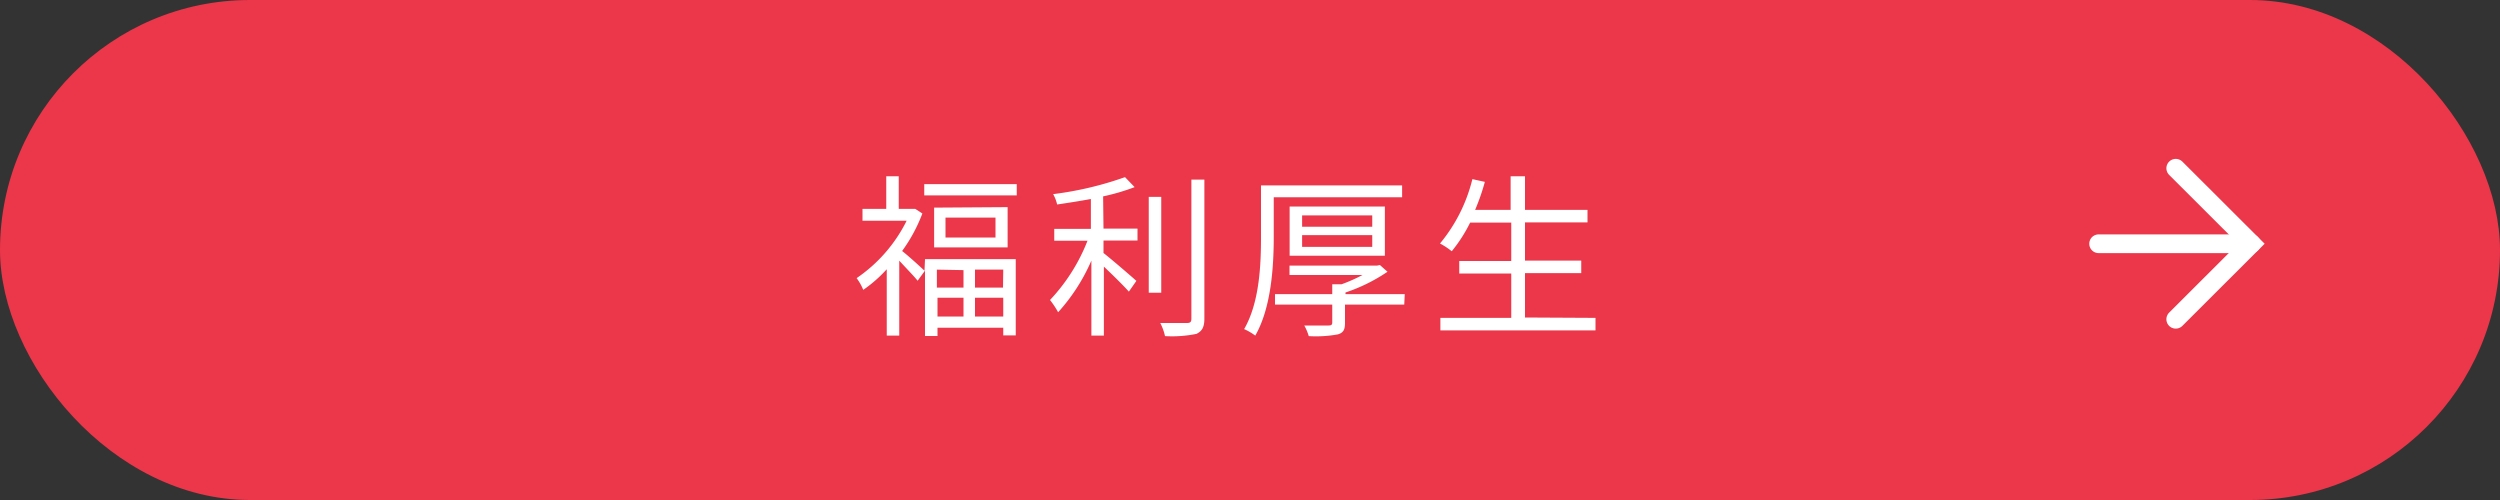 <svg xmlns="http://www.w3.org/2000/svg" viewBox="0 0 200 40"><rect x="0" y="0" width="200" height="40" fill="#333333" stroke="none"/><defs><style>.a{fill:#ec3649;}.b{fill:#fff;}.c{fill:none;stroke:#fff;stroke-linecap:round;stroke-miterlimit:10;stroke-width:1.5px;}</style></defs><rect class="a" width="200" height="40" rx="20"/><path class="b" d="M74,20.73h7.26v6.1h-1v-.61H75v.66H74V21.65l-.59.81c-.29-.37-1-1.09-1.47-1.61v6h-1V21.54a10.85,10.85,0,0,1-1.88,1.65,4.31,4.31,0,0,0-.53-.94,12,12,0,0,0,4-4.59H69v-.95h1.9V14.1h1v2.61h1.12l.2,0,.57.37a12.74,12.74,0,0,1-1.62,3c.49.38,1.47,1.27,1.79,1.58Zm7.34-6v.9h-7.4v-.9Zm-.73,1.84v3.22H74.73V16.61Zm-5.66,5v1.44h2.13V21.61Zm2.13,3.75v-1.5H75v1.5Zm2.56-7.91h-4V19h4Zm.62,4.16H78v1.44h2.24Zm0,3.75v-1.5H78v1.5Z"/><path class="b" d="M88.28,18.29H91v.95H88.28v1c.63.49,2.23,1.87,2.63,2.23l-.6.86c-.42-.47-1.32-1.36-2-2v5.52h-1v-6a15,15,0,0,1-2.66,4.13A7.14,7.14,0,0,0,84,24a14.68,14.68,0,0,0,3-4.74H84.34v-.95h2.93V15.92c-.91.17-1.83.31-2.7.44a3,3,0,0,0-.32-.83A27.08,27.08,0,0,0,90,14.17l.77.8a17,17,0,0,1-2.52.74Zm4.62,5.13h-1V15.75h1Zm3.45-9.05V25.49c0,.71-.2,1-.63,1.22a9.78,9.78,0,0,1-2.52.18,4.17,4.17,0,0,0-.38-1.05c1,0,1.86,0,2.13,0s.36-.08.36-.35V14.37Z"/><path class="b" d="M101.9,15.78v3.14c0,2.31-.18,5.67-1.48,7.93a4.33,4.33,0,0,0-.89-.52c1.25-2.17,1.35-5.22,1.35-7.42V14.83h11.29v.95Zm10.44,8.59H107.6v1.47c0,.53-.13.78-.57.91a9.68,9.68,0,0,1-2.33.14,3.94,3.94,0,0,0-.36-.85c.88,0,1.72,0,1.94,0s.3-.06.3-.24V24.37H102v-.84h4.58v-.79h.75A12.94,12.94,0,0,0,109,22h-5.84v-.75h7l.23-.05.61.54a13.67,13.67,0,0,1-3.36,1.66v.13h4.74Zm-9.17-3.91V16.52h7.62v3.94Zm1-2.32h5.61v-.91h-5.61Zm0,1.61h5.61v-.94h-5.61Z"/><path class="b" d="M127.64,25.43v1H115.23v-1h5.67V21.88h-4.16v-1h4.16V17.81h-3.29a11.89,11.89,0,0,1-1.47,2.29,6.12,6.12,0,0,0-.94-.62,12.82,12.82,0,0,0,2.59-5.15l1,.22a17.93,17.93,0,0,1-.78,2.24h2.84V14.1H122v2.69h5v1h-5v3.06h4.5v1H122v3.55Z"/><polyline class="c" points="174.06 13.46 180.11 19.5 174.06 25.54"/><line class="c" x1="180.11" y1="19.5" x2="167.89" y2="19.5"/></svg>